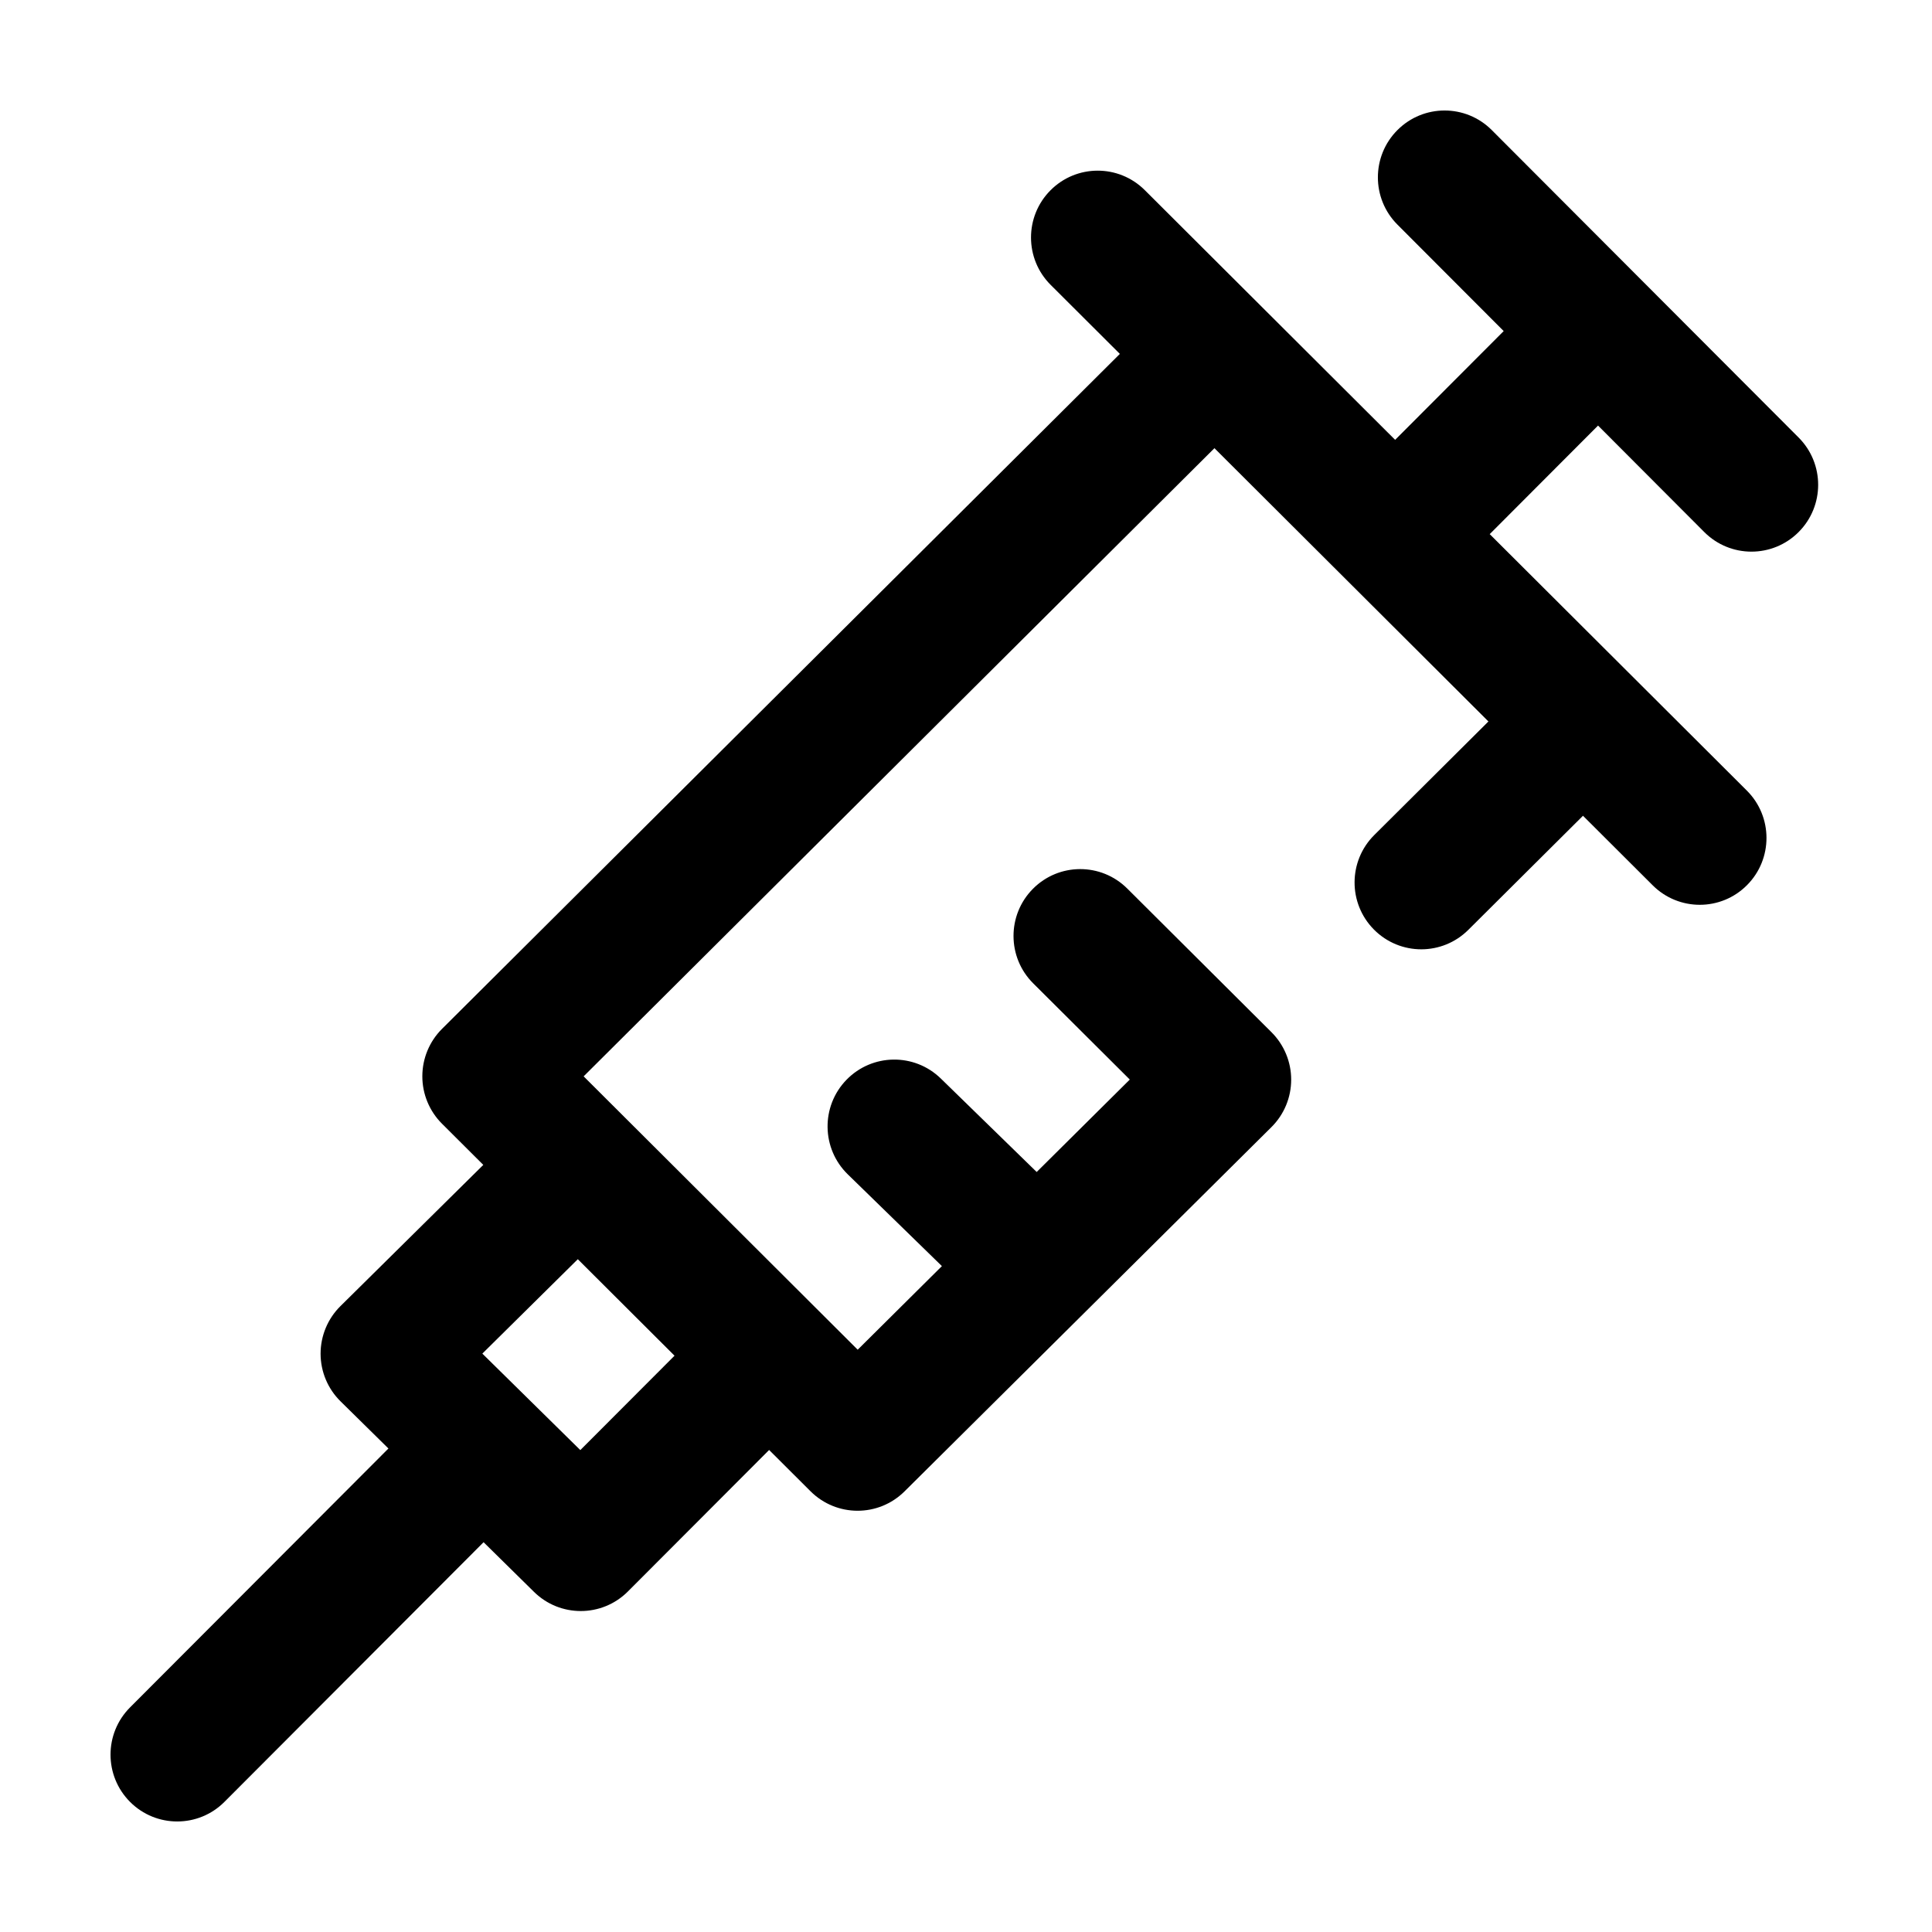 <?xml version="1.0" encoding="UTF-8"?>
<!-- Uploaded to: ICON Repo, www.iconrepo.com, Generator: ICON Repo Mixer Tools -->
<svg fill="#000000" width="800px" height="800px" version="1.1" viewBox="144 144 512 512" xmlns="http://www.w3.org/2000/svg">
 <path d="m595.65 285c3.453 3.461 7.981 5.191 12.504 5.191 4.527 0 9.047-1.73 12.5-5.191 6.902-6.918 6.902-18.133 0-25.047l-81.32-81.48c-6.902-6.918-18.098-6.918-25 0-6.906 6.918-6.906 18.133 0 25.051l28.16 28.215-28.766 28.824-66.348-66.176c-6.922-6.902-18.113-6.879-25 0.055-6.887 6.934-6.863 18.148 0.055 25.051l18.34 18.293-179.64 178.88c-3.336 3.324-5.211 7.844-5.211 12.559-0.004 4.715 1.871 9.234 5.203 12.562l10.953 10.922-37.855 37.422c-3.371 3.332-5.266 7.879-5.266 12.625 0.008 4.746 1.91 9.289 5.289 12.613l12.691 12.5-68.469 68.605c-6.906 6.918-6.906 18.133 0 25.051 3.449 3.457 7.973 5.184 12.496 5.184 4.527 0 9.051-1.727 12.504-5.184l68.684-68.82 13.359 13.156c3.441 3.391 7.918 5.082 12.395 5.082 4.523 0 9.047-1.73 12.5-5.191l37.418-37.492 10.973 10.945c3.449 3.438 7.961 5.16 12.473 5.16 4.5 0 8.996-1.711 12.441-5.133l97.23-96.535c3.348-3.32 5.231-7.844 5.234-12.566 0.004-4.719-1.875-9.246-5.211-12.574l-38.23-38.082c-6.926-6.898-18.117-6.867-25 0.074-6.883 6.934-6.852 18.152 0.07 25.047l25.602 25.5-24.676 24.496-25.41-24.773c-7-6.82-18.191-6.664-25 0.344-6.809 7.012-6.652 18.227 0.348 25.051l24.945 24.32-22.316 22.156-72.629-72.445 167.17-166.47 72.609 72.422-30.25 30.098c-6.926 6.894-6.969 18.105-0.09 25.051 3.457 3.484 8 5.234 12.547 5.234 4.5 0 9.008-1.719 12.453-5.144l30.398-30.246 18.48 18.434c3.449 3.441 7.961 5.16 12.473 5.16 4.535 0 9.074-1.738 12.527-5.219 6.887-6.93 6.863-18.145-0.055-25.047l-68.141-67.965 28.707-28.77zm-297.86 243.29-25.965-25.57 25.301-25.016 25.633 25.57z"/>
</svg>